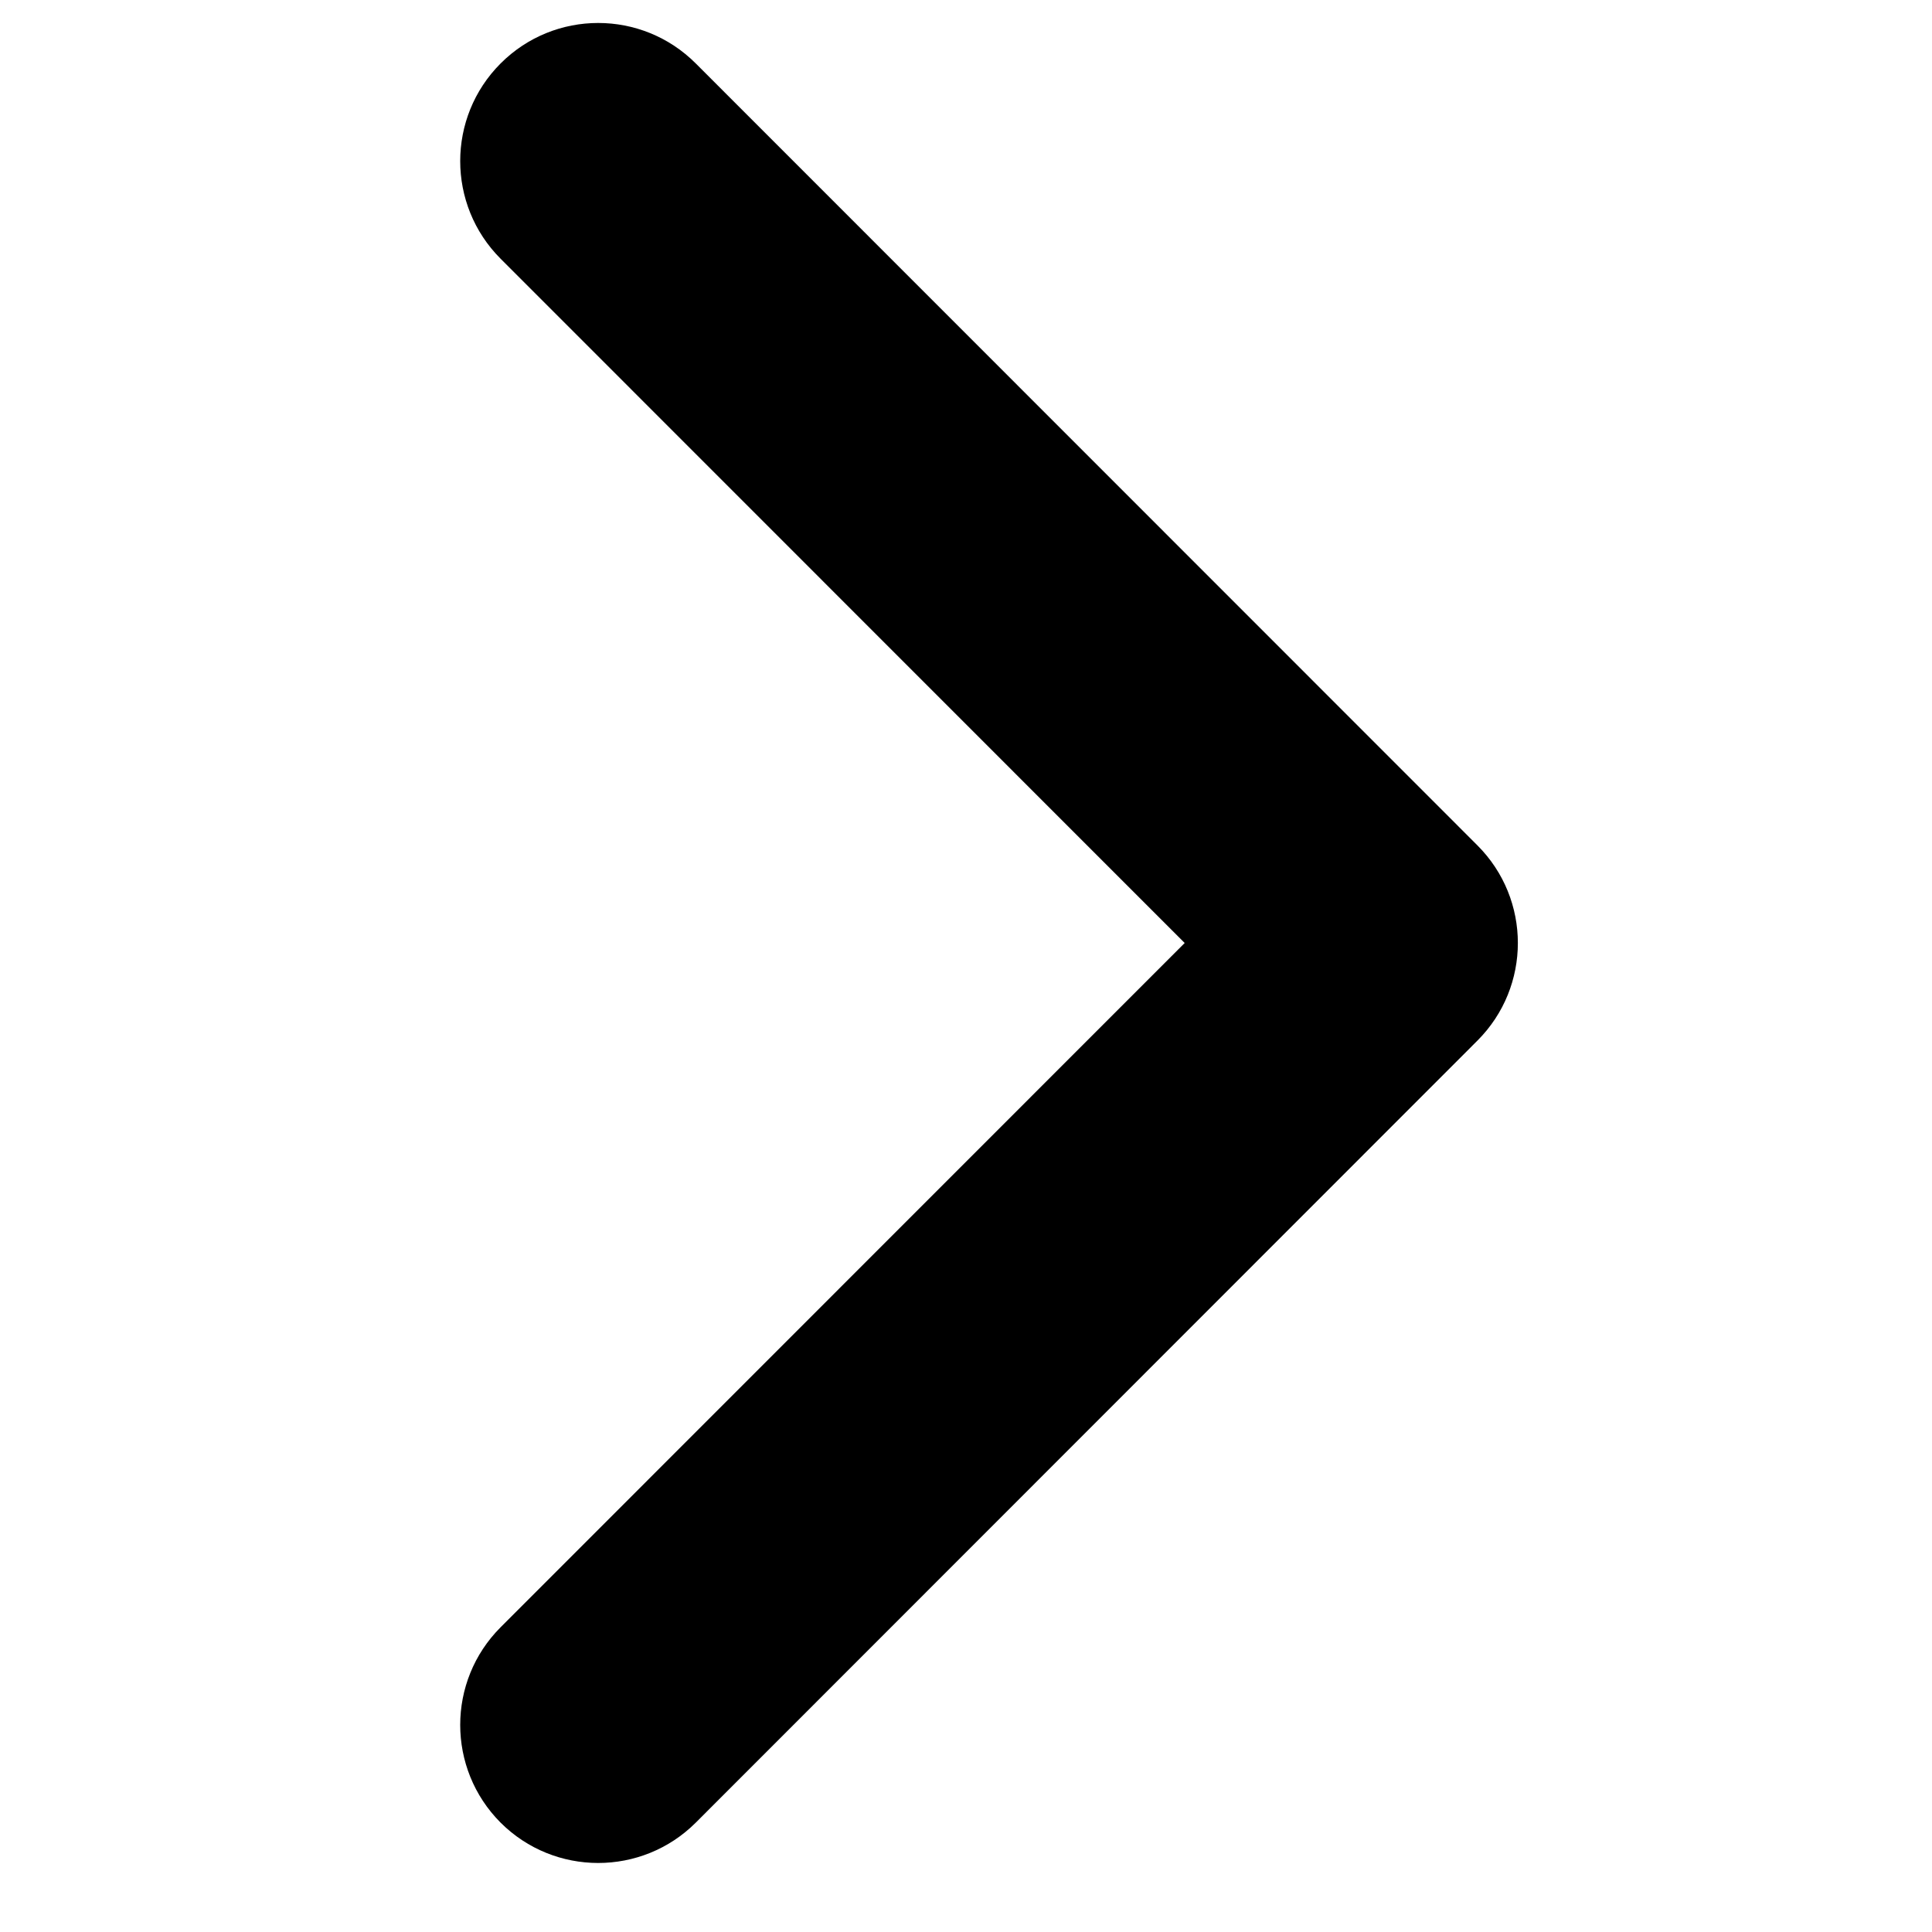<svg width="21" height="21" viewBox="0 0 21 21" fill="none" xmlns="http://www.w3.org/2000/svg">
  <path fill-rule="evenodd" clip-rule="evenodd" d="M5.441 0.69C4.856 1.276 4.856 2.226 5.441 2.812L12.877 10.25L5.441 17.688C4.856 18.274 4.856 19.224 5.441 19.811C6.027 20.396 6.977 20.396 7.563 19.811L16.059 11.311C16.645 10.725 16.645 9.775 16.059 9.189L7.563 0.69C6.977 0.103 6.027 0.103 5.441 0.69Z" fill="black"/>
</svg>
